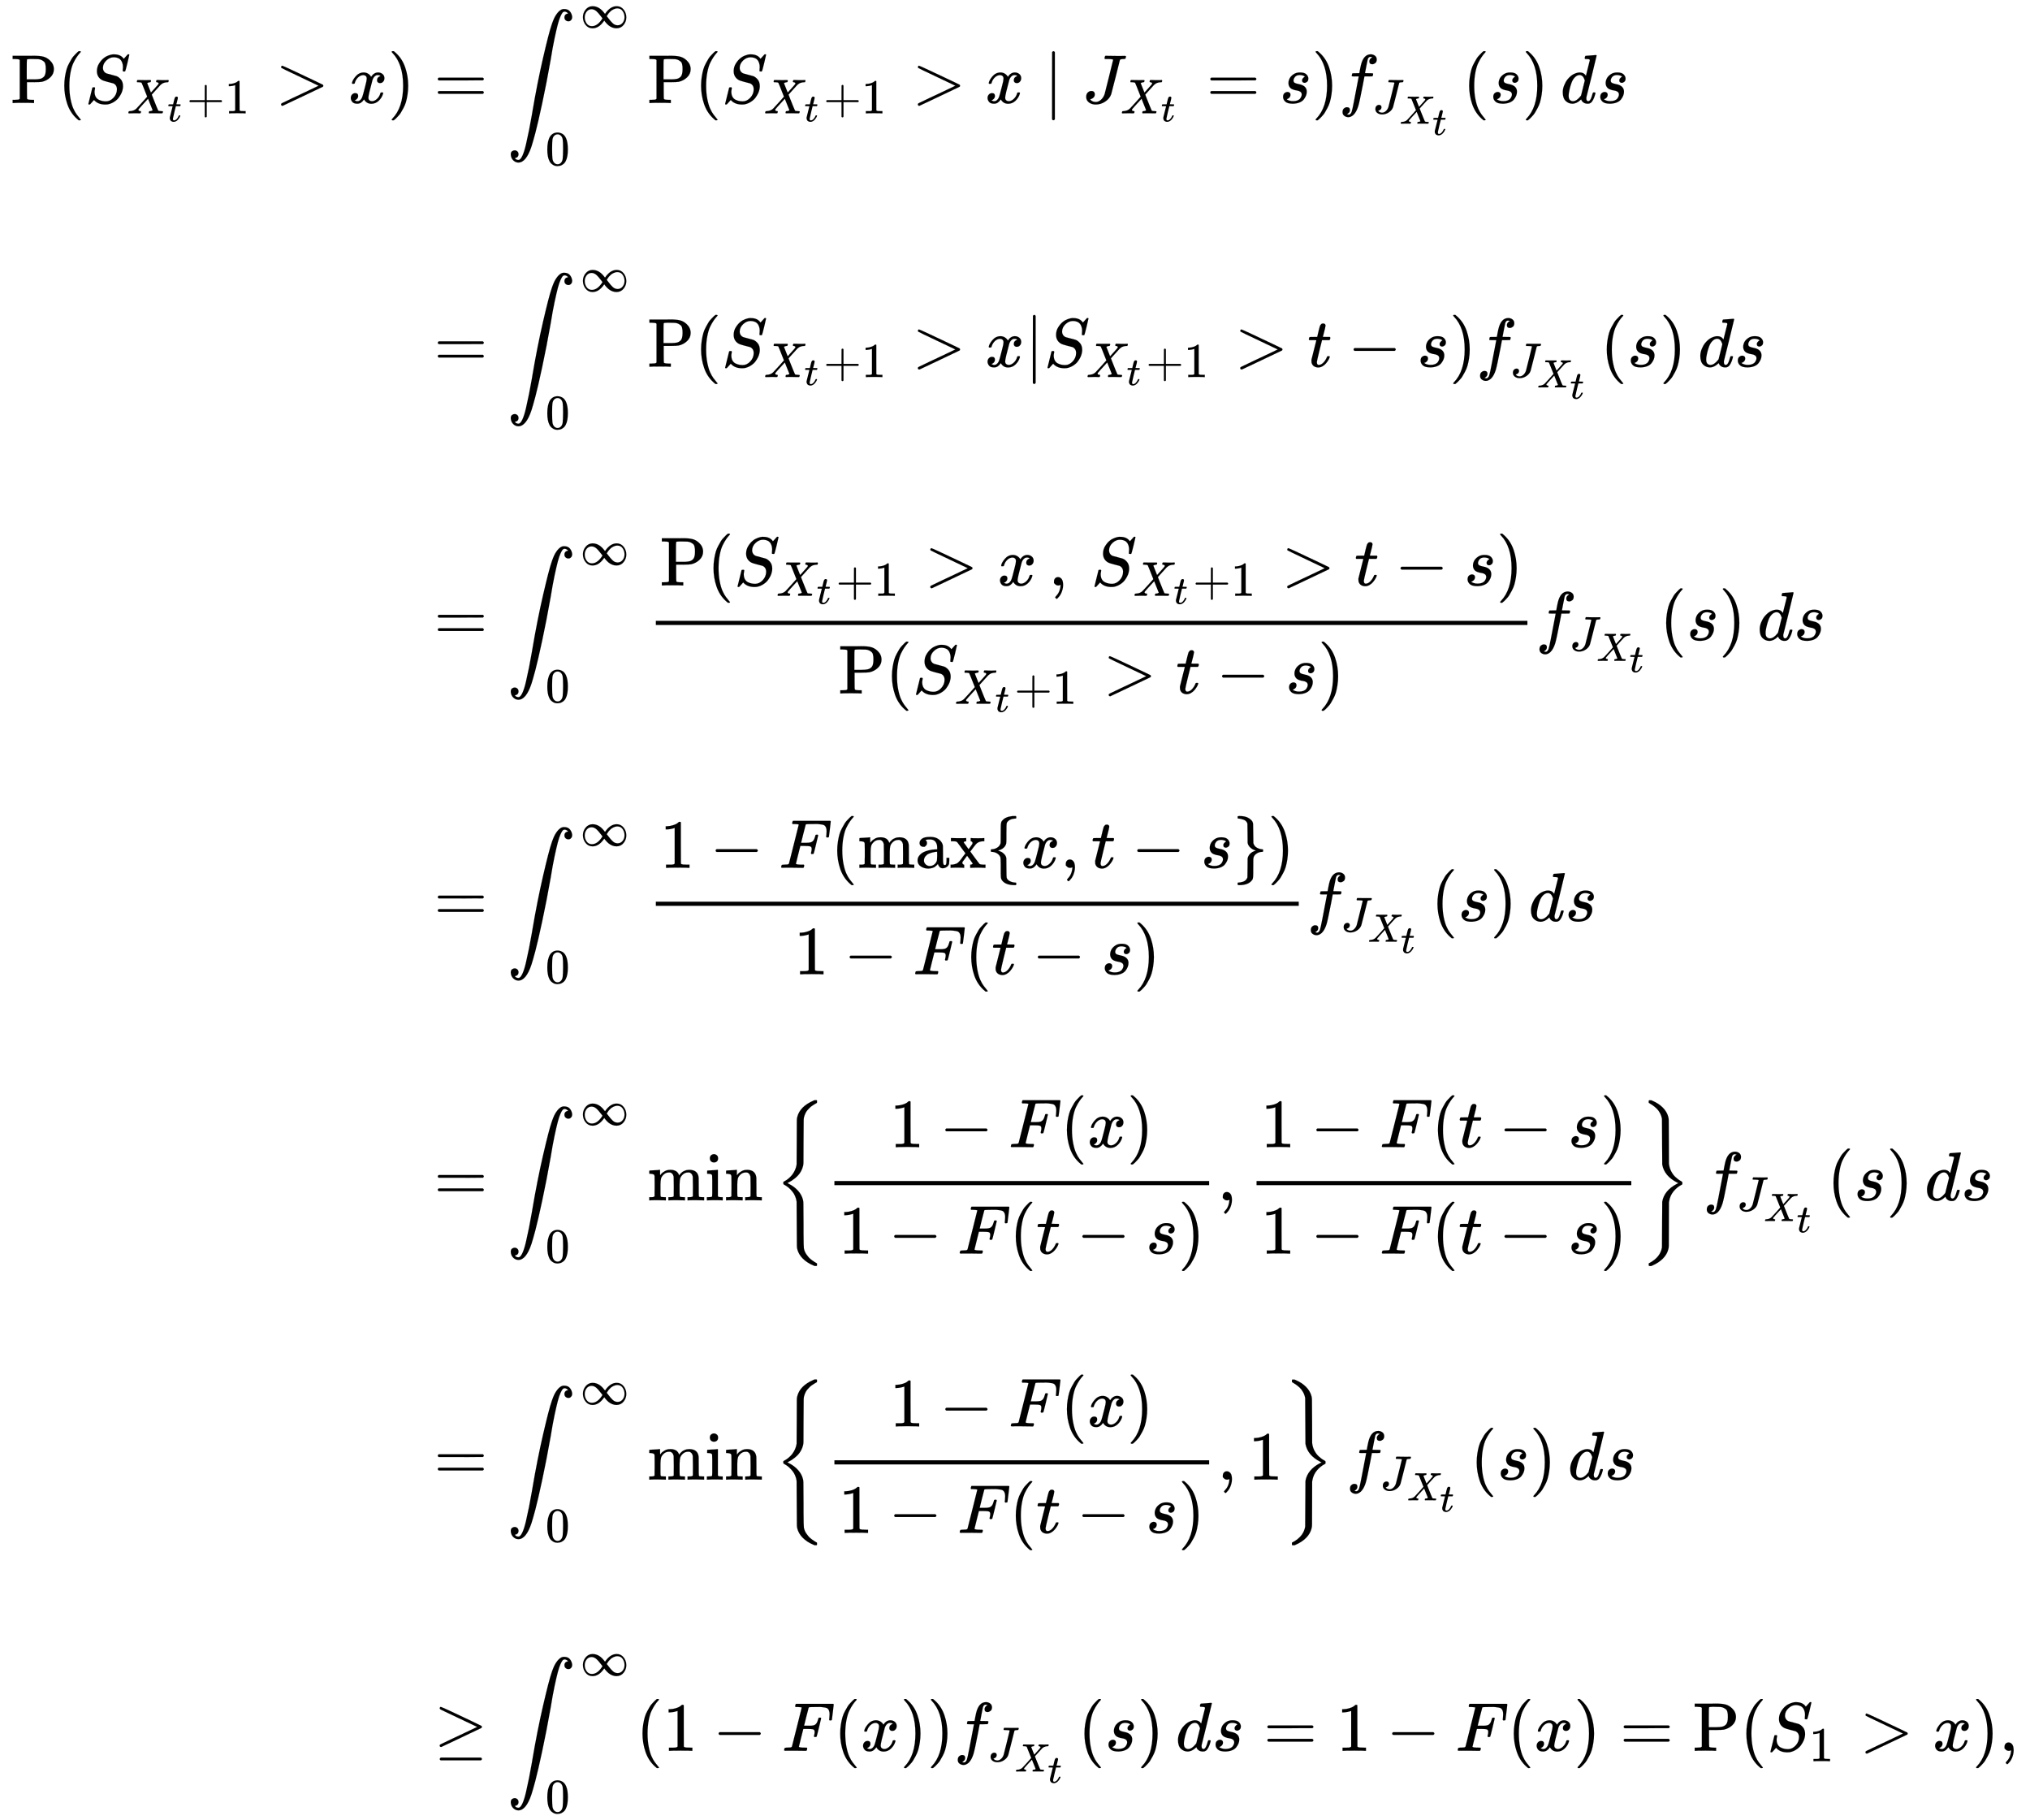 <svg xmlns:xlink="http://www.w3.org/1999/xlink" width="68.253ex" height="61.176ex" style="vertical-align: -30.005ex; margin-top: -0.204ex;" viewBox="0 -13420.9 29386.7 26339.6" role="img" focusable="false" xmlns="http://www.w3.org/2000/svg" aria-labelledby="MathJax-SVG-1-Title"><title id="MathJax-SVG-1-Title">StartLayout 1st Row 1st Column normal upper P left parenthesis upper S Subscript upper X Sub Subscript t Subscript plus 1 Baseline greater than x right parenthesis 2nd Column equals integral Subscript 0 Superscript normal infinity Baseline normal upper P left parenthesis upper S Subscript upper X Sub Subscript t Subscript plus 1 Baseline greater than x vertical bar upper J Subscript upper X Sub Subscript t Subscript Baseline equals s right parenthesis f Subscript upper J Sub Subscript upper X Sub Sub Subscript t Baseline left parenthesis s right parenthesis d s 2nd Row 1st Column Blank 2nd Column equals integral Subscript 0 Superscript normal infinity Baseline normal upper P left parenthesis upper S Subscript upper X Sub Subscript t Subscript plus 1 Baseline greater than x vertical bar upper S Subscript upper X Sub Subscript t Subscript plus 1 Baseline greater than t minus s right parenthesis f Subscript upper J Sub Subscript upper X Sub Sub Subscript t Baseline left parenthesis s right parenthesis d s 3rd Row 1st Column Blank 2nd Column equals integral Subscript 0 Superscript normal infinity Baseline StartFraction normal upper P left parenthesis upper S Subscript upper X Sub Subscript t Subscript plus 1 Baseline greater than x comma upper S Subscript upper X Sub Subscript t Subscript plus 1 Baseline greater than t minus s right parenthesis Over normal upper P left parenthesis upper S Subscript upper X Sub Subscript t Subscript plus 1 Baseline greater than t minus s right parenthesis EndFraction f Subscript upper J Sub Subscript upper X Sub Sub Subscript t Baseline left parenthesis s right parenthesis d s 4th Row 1st Column Blank 2nd Column equals integral Subscript 0 Superscript normal infinity Baseline StartFraction 1 minus upper F left parenthesis max left brace x comma t minus s right brace right parenthesis Over 1 minus upper F left parenthesis t minus s right parenthesis EndFraction f Subscript upper J Sub Subscript upper X Sub Sub Subscript t Baseline left parenthesis s right parenthesis d s 5th Row 1st Column Blank 2nd Column equals integral Subscript 0 Superscript normal infinity Baseline min left brace StartFraction 1 minus upper F left parenthesis x right parenthesis Over 1 minus upper F left parenthesis t minus s right parenthesis EndFraction comma StartFraction 1 minus upper F left parenthesis t minus s right parenthesis Over 1 minus upper F left parenthesis t minus s right parenthesis EndFraction right brace f Subscript upper J Sub Subscript upper X Sub Sub Subscript t Baseline left parenthesis s right parenthesis d s 6th Row 1st Column Blank 2nd Column equals integral Subscript 0 Superscript normal infinity Baseline min left brace StartFraction 1 minus upper F left parenthesis x right parenthesis Over 1 minus upper F left parenthesis t minus s right parenthesis EndFraction comma 1 right brace f Subscript upper J Sub Subscript upper X Sub Sub Subscript t Baseline left parenthesis s right parenthesis d s 7th Row 1st Column Blank 2nd Column greater than or equals integral Subscript 0 Superscript normal infinity Baseline left parenthesis 1 minus upper F left parenthesis x right parenthesis right parenthesis f Subscript upper J Sub Subscript upper X Sub Sub Subscript t Sub Subscript Subscript Baseline left parenthesis s right parenthesis d s equals 1 minus upper F left parenthesis x right parenthesis equals normal upper P left parenthesis upper S 1 greater than x right parenthesis comma EndLayout</title><defs aria-hidden="true"><path stroke-width="1" id="E1-MJMAIN-50" d="M130 622Q123 629 119 631T103 634T60 637H27V683H214Q237 683 276 683T331 684Q419 684 471 671T567 616Q624 563 624 489Q624 421 573 372T451 307Q429 302 328 301H234V181Q234 62 237 58Q245 47 304 46H337V0H326Q305 3 182 3Q47 3 38 0H27V46H60Q102 47 111 49T130 61V622ZM507 488Q507 514 506 528T500 564T483 597T450 620T397 635Q385 637 307 637H286Q237 637 234 628Q231 624 231 483V342H302H339Q390 342 423 349T481 382Q507 411 507 488Z"></path><path stroke-width="1" id="E1-MJMAIN-28" d="M94 250Q94 319 104 381T127 488T164 576T202 643T244 695T277 729T302 750H315H319Q333 750 333 741Q333 738 316 720T275 667T226 581T184 443T167 250T184 58T225 -81T274 -167T316 -220T333 -241Q333 -250 318 -250H315H302L274 -226Q180 -141 137 -14T94 250Z"></path><path stroke-width="1" id="E1-MJMATHI-53" d="M308 24Q367 24 416 76T466 197Q466 260 414 284Q308 311 278 321T236 341Q176 383 176 462Q176 523 208 573T273 648Q302 673 343 688T407 704H418H425Q521 704 564 640Q565 640 577 653T603 682T623 704Q624 704 627 704T632 705Q645 705 645 698T617 577T585 459T569 456Q549 456 549 465Q549 471 550 475Q550 478 551 494T553 520Q553 554 544 579T526 616T501 641Q465 662 419 662Q362 662 313 616T263 510Q263 480 278 458T319 427Q323 425 389 408T456 390Q490 379 522 342T554 242Q554 216 546 186Q541 164 528 137T492 78T426 18T332 -20Q320 -22 298 -22Q199 -22 144 33L134 44L106 13Q83 -14 78 -18T65 -22Q52 -22 52 -14Q52 -11 110 221Q112 227 130 227H143Q149 221 149 216Q149 214 148 207T144 186T142 153Q144 114 160 87T203 47T255 29T308 24Z"></path><path stroke-width="1" id="E1-MJMATHI-58" d="M42 0H40Q26 0 26 11Q26 15 29 27Q33 41 36 43T55 46Q141 49 190 98Q200 108 306 224T411 342Q302 620 297 625Q288 636 234 637H206Q200 643 200 645T202 664Q206 677 212 683H226Q260 681 347 681Q380 681 408 681T453 682T473 682Q490 682 490 671Q490 670 488 658Q484 643 481 640T465 637Q434 634 411 620L488 426L541 485Q646 598 646 610Q646 628 622 635Q617 635 609 637Q594 637 594 648Q594 650 596 664Q600 677 606 683H618Q619 683 643 683T697 681T738 680Q828 680 837 683H845Q852 676 852 672Q850 647 840 637H824Q790 636 763 628T722 611T698 593L687 584Q687 585 592 480L505 384Q505 383 536 304T601 142T638 56Q648 47 699 46Q734 46 734 37Q734 35 732 23Q728 7 725 4T711 1Q708 1 678 1T589 2Q528 2 496 2T461 1Q444 1 444 10Q444 11 446 25Q448 35 450 39T455 44T464 46T480 47T506 54Q523 62 523 64Q522 64 476 181L429 299Q241 95 236 84Q232 76 232 72Q232 53 261 47Q262 47 267 47T273 46Q276 46 277 46T280 45T283 42T284 35Q284 26 282 19Q279 6 276 4T261 1Q258 1 243 1T201 2T142 2Q64 2 42 0Z"></path><path stroke-width="1" id="E1-MJMATHI-74" d="M26 385Q19 392 19 395Q19 399 22 411T27 425Q29 430 36 430T87 431H140L159 511Q162 522 166 540T173 566T179 586T187 603T197 615T211 624T229 626Q247 625 254 615T261 596Q261 589 252 549T232 470L222 433Q222 431 272 431H323Q330 424 330 420Q330 398 317 385H210L174 240Q135 80 135 68Q135 26 162 26Q197 26 230 60T283 144Q285 150 288 151T303 153H307Q322 153 322 145Q322 142 319 133Q314 117 301 95T267 48T216 6T155 -11Q125 -11 98 4T59 56Q57 64 57 83V101L92 241Q127 382 128 383Q128 385 77 385H26Z"></path><path stroke-width="1" id="E1-MJMAIN-2B" d="M56 237T56 250T70 270H369V420L370 570Q380 583 389 583Q402 583 409 568V270H707Q722 262 722 250T707 230H409V-68Q401 -82 391 -82H389H387Q375 -82 369 -68V230H70Q56 237 56 250Z"></path><path stroke-width="1" id="E1-MJMAIN-31" d="M213 578L200 573Q186 568 160 563T102 556H83V602H102Q149 604 189 617T245 641T273 663Q275 666 285 666Q294 666 302 660V361L303 61Q310 54 315 52T339 48T401 46H427V0H416Q395 3 257 3Q121 3 100 0H88V46H114Q136 46 152 46T177 47T193 50T201 52T207 57T213 61V578Z"></path><path stroke-width="1" id="E1-MJMAIN-3E" d="M84 520Q84 528 88 533T96 539L99 540Q106 540 253 471T544 334L687 265Q694 260 694 250T687 235Q685 233 395 96L107 -40H101Q83 -38 83 -20Q83 -19 83 -17Q82 -10 98 -1Q117 9 248 71Q326 108 378 132L626 250L378 368Q90 504 86 509Q84 513 84 520Z"></path><path stroke-width="1" id="E1-MJMATHI-78" d="M52 289Q59 331 106 386T222 442Q257 442 286 424T329 379Q371 442 430 442Q467 442 494 420T522 361Q522 332 508 314T481 292T458 288Q439 288 427 299T415 328Q415 374 465 391Q454 404 425 404Q412 404 406 402Q368 386 350 336Q290 115 290 78Q290 50 306 38T341 26Q378 26 414 59T463 140Q466 150 469 151T485 153H489Q504 153 504 145Q504 144 502 134Q486 77 440 33T333 -11Q263 -11 227 52Q186 -10 133 -10H127Q78 -10 57 16T35 71Q35 103 54 123T99 143Q142 143 142 101Q142 81 130 66T107 46T94 41L91 40Q91 39 97 36T113 29T132 26Q168 26 194 71Q203 87 217 139T245 247T261 313Q266 340 266 352Q266 380 251 392T217 404Q177 404 142 372T93 290Q91 281 88 280T72 278H58Q52 284 52 289Z"></path><path stroke-width="1" id="E1-MJMAIN-29" d="M60 749L64 750Q69 750 74 750H86L114 726Q208 641 251 514T294 250Q294 182 284 119T261 12T224 -76T186 -143T145 -194T113 -227T90 -246Q87 -249 86 -250H74Q66 -250 63 -250T58 -247T55 -238Q56 -237 66 -225Q221 -64 221 250T66 725Q56 737 55 738Q55 746 60 749Z"></path><path stroke-width="1" id="E1-MJMAIN-3D" d="M56 347Q56 360 70 367H707Q722 359 722 347Q722 336 708 328L390 327H72Q56 332 56 347ZM56 153Q56 168 72 173H708Q722 163 722 153Q722 140 707 133H70Q56 140 56 153Z"></path><path stroke-width="1" id="E1-MJSZ2-222B" d="M114 -798Q132 -824 165 -824H167Q195 -824 223 -764T275 -600T320 -391T362 -164Q365 -143 367 -133Q439 292 523 655T645 1127Q651 1145 655 1157T672 1201T699 1257T733 1306T777 1346T828 1360Q884 1360 912 1325T944 1245Q944 1220 932 1205T909 1186T887 1183Q866 1183 849 1198T832 1239Q832 1287 885 1296L882 1300Q879 1303 874 1307T866 1313Q851 1323 833 1323Q819 1323 807 1311T775 1255T736 1139T689 936T633 628Q574 293 510 -5T410 -437T355 -629Q278 -862 165 -862Q125 -862 92 -831T55 -746Q55 -711 74 -698T112 -685Q133 -685 150 -700T167 -741Q167 -789 114 -798Z"></path><path stroke-width="1" id="E1-MJMAIN-221E" d="M55 217Q55 305 111 373T254 442Q342 442 419 381Q457 350 493 303L507 284L514 294Q618 442 747 442Q833 442 888 374T944 214Q944 128 889 59T743 -11Q657 -11 580 50Q542 81 506 128L492 147L485 137Q381 -11 252 -11Q166 -11 111 57T55 217ZM907 217Q907 285 869 341T761 397Q740 397 720 392T682 378T648 359T619 335T594 310T574 285T559 263T548 246L543 238L574 198Q605 158 622 138T664 94T714 61T765 51Q827 51 867 100T907 217ZM92 214Q92 145 131 89T239 33Q357 33 456 193L425 233Q364 312 334 337Q285 380 233 380Q171 380 132 331T92 214Z"></path><path stroke-width="1" id="E1-MJMAIN-30" d="M96 585Q152 666 249 666Q297 666 345 640T423 548Q460 465 460 320Q460 165 417 83Q397 41 362 16T301 -15T250 -22Q224 -22 198 -16T137 16T82 83Q39 165 39 320Q39 494 96 585ZM321 597Q291 629 250 629Q208 629 178 597Q153 571 145 525T137 333Q137 175 145 125T181 46Q209 16 250 16Q290 16 318 46Q347 76 354 130T362 333Q362 478 354 524T321 597Z"></path><path stroke-width="1" id="E1-MJMAIN-2223" d="M139 -249H137Q125 -249 119 -235V251L120 737Q130 750 139 750Q152 750 159 735V-235Q151 -249 141 -249H139Z"></path><path stroke-width="1" id="E1-MJMATHI-4A" d="M447 625Q447 637 354 637H329Q323 642 323 645T325 664Q329 677 335 683H352Q393 681 498 681Q541 681 568 681T605 682T619 682Q633 682 633 672Q633 670 630 658Q626 642 623 640T604 637Q552 637 545 623Q541 610 483 376Q420 128 419 127Q397 64 333 21T195 -22Q137 -22 97 8T57 88Q57 130 80 152T132 174Q177 174 182 130Q182 98 164 80T123 56Q115 54 115 53T122 44Q148 15 197 15Q235 15 271 47T324 130Q328 142 387 380T447 625Z"></path><path stroke-width="1" id="E1-MJMATHI-73" d="M131 289Q131 321 147 354T203 415T300 442Q362 442 390 415T419 355Q419 323 402 308T364 292Q351 292 340 300T328 326Q328 342 337 354T354 372T367 378Q368 378 368 379Q368 382 361 388T336 399T297 405Q249 405 227 379T204 326Q204 301 223 291T278 274T330 259Q396 230 396 163Q396 135 385 107T352 51T289 7T195 -10Q118 -10 86 19T53 87Q53 126 74 143T118 160Q133 160 146 151T160 120Q160 94 142 76T111 58Q109 57 108 57T107 55Q108 52 115 47T146 34T201 27Q237 27 263 38T301 66T318 97T323 122Q323 150 302 164T254 181T195 196T148 231Q131 256 131 289Z"></path><path stroke-width="1" id="E1-MJMATHI-66" d="M118 -162Q120 -162 124 -164T135 -167T147 -168Q160 -168 171 -155T187 -126Q197 -99 221 27T267 267T289 382V385H242Q195 385 192 387Q188 390 188 397L195 425Q197 430 203 430T250 431Q298 431 298 432Q298 434 307 482T319 540Q356 705 465 705Q502 703 526 683T550 630Q550 594 529 578T487 561Q443 561 443 603Q443 622 454 636T478 657L487 662Q471 668 457 668Q445 668 434 658T419 630Q412 601 403 552T387 469T380 433Q380 431 435 431Q480 431 487 430T498 424Q499 420 496 407T491 391Q489 386 482 386T428 385H372L349 263Q301 15 282 -47Q255 -132 212 -173Q175 -205 139 -205Q107 -205 81 -186T55 -132Q55 -95 76 -78T118 -61Q162 -61 162 -103Q162 -122 151 -136T127 -157L118 -162Z"></path><path stroke-width="1" id="E1-MJMATHI-64" d="M366 683Q367 683 438 688T511 694Q523 694 523 686Q523 679 450 384T375 83T374 68Q374 26 402 26Q411 27 422 35Q443 55 463 131Q469 151 473 152Q475 153 483 153H487H491Q506 153 506 145Q506 140 503 129Q490 79 473 48T445 8T417 -8Q409 -10 393 -10Q359 -10 336 5T306 36L300 51Q299 52 296 50Q294 48 292 46Q233 -10 172 -10Q117 -10 75 30T33 157Q33 205 53 255T101 341Q148 398 195 420T280 442Q336 442 364 400Q369 394 369 396Q370 400 396 505T424 616Q424 629 417 632T378 637H357Q351 643 351 645T353 664Q358 683 366 683ZM352 326Q329 405 277 405Q242 405 210 374T160 293Q131 214 119 129Q119 126 119 118T118 106Q118 61 136 44T179 26Q233 26 290 98L298 109L352 326Z"></path><path stroke-width="1" id="E1-MJMAIN-7C" d="M139 -249H137Q125 -249 119 -235V251L120 737Q130 750 139 750Q152 750 159 735V-235Q151 -249 141 -249H139Z"></path><path stroke-width="1" id="E1-MJMAIN-2212" d="M84 237T84 250T98 270H679Q694 262 694 250T679 230H98Q84 237 84 250Z"></path><path stroke-width="1" id="E1-MJMAIN-2C" d="M78 35T78 60T94 103T137 121Q165 121 187 96T210 8Q210 -27 201 -60T180 -117T154 -158T130 -185T117 -194Q113 -194 104 -185T95 -172Q95 -168 106 -156T131 -126T157 -76T173 -3V9L172 8Q170 7 167 6T161 3T152 1T140 0Q113 0 96 17Z"></path><path stroke-width="1" id="E1-MJMATHI-46" d="M48 1Q31 1 31 11Q31 13 34 25Q38 41 42 43T65 46Q92 46 125 49Q139 52 144 61Q146 66 215 342T285 622Q285 629 281 629Q273 632 228 634H197Q191 640 191 642T193 659Q197 676 203 680H742Q749 676 749 669Q749 664 736 557T722 447Q720 440 702 440H690Q683 445 683 453Q683 454 686 477T689 530Q689 560 682 579T663 610T626 626T575 633T503 634H480Q398 633 393 631Q388 629 386 623Q385 622 352 492L320 363H375Q378 363 398 363T426 364T448 367T472 374T489 386Q502 398 511 419T524 457T529 475Q532 480 548 480H560Q567 475 567 470Q567 467 536 339T502 207Q500 200 482 200H470Q463 206 463 212Q463 215 468 234T473 274Q473 303 453 310T364 317H309L277 190Q245 66 245 60Q245 46 334 46H359Q365 40 365 39T363 19Q359 6 353 0H336Q295 2 185 2Q120 2 86 2T48 1Z"></path><path stroke-width="1" id="E1-MJMAIN-6D" d="M41 46H55Q94 46 102 60V68Q102 77 102 91T102 122T103 161T103 203Q103 234 103 269T102 328V351Q99 370 88 376T43 385H25V408Q25 431 27 431L37 432Q47 433 65 434T102 436Q119 437 138 438T167 441T178 442H181V402Q181 364 182 364T187 369T199 384T218 402T247 421T285 437Q305 442 336 442Q351 442 364 440T387 434T406 426T421 417T432 406T441 395T448 384T452 374T455 366L457 361L460 365Q463 369 466 373T475 384T488 397T503 410T523 422T546 432T572 439T603 442Q729 442 740 329Q741 322 741 190V104Q741 66 743 59T754 49Q775 46 803 46H819V0H811L788 1Q764 2 737 2T699 3Q596 3 587 0H579V46H595Q656 46 656 62Q657 64 657 200Q656 335 655 343Q649 371 635 385T611 402T585 404Q540 404 506 370Q479 343 472 315T464 232V168V108Q464 78 465 68T468 55T477 49Q498 46 526 46H542V0H534L510 1Q487 2 460 2T422 3Q319 3 310 0H302V46H318Q379 46 379 62Q380 64 380 200Q379 335 378 343Q372 371 358 385T334 402T308 404Q263 404 229 370Q202 343 195 315T187 232V168V108Q187 78 188 68T191 55T200 49Q221 46 249 46H265V0H257L234 1Q210 2 183 2T145 3Q42 3 33 0H25V46H41Z"></path><path stroke-width="1" id="E1-MJMAIN-61" d="M137 305T115 305T78 320T63 359Q63 394 97 421T218 448Q291 448 336 416T396 340Q401 326 401 309T402 194V124Q402 76 407 58T428 40Q443 40 448 56T453 109V145H493V106Q492 66 490 59Q481 29 455 12T400 -6T353 12T329 54V58L327 55Q325 52 322 49T314 40T302 29T287 17T269 6T247 -2T221 -8T190 -11Q130 -11 82 20T34 107Q34 128 41 147T68 188T116 225T194 253T304 268H318V290Q318 324 312 340Q290 411 215 411Q197 411 181 410T156 406T148 403Q170 388 170 359Q170 334 154 320ZM126 106Q126 75 150 51T209 26Q247 26 276 49T315 109Q317 116 318 175Q318 233 317 233Q309 233 296 232T251 223T193 203T147 166T126 106Z"></path><path stroke-width="1" id="E1-MJMAIN-78" d="M201 0Q189 3 102 3Q26 3 17 0H11V46H25Q48 47 67 52T96 61T121 78T139 96T160 122T180 150L226 210L168 288Q159 301 149 315T133 336T122 351T113 363T107 370T100 376T94 379T88 381T80 383Q74 383 44 385H16V431H23Q59 429 126 429Q219 429 229 431H237V385Q201 381 201 369Q201 367 211 353T239 315T268 274L272 270L297 304Q329 345 329 358Q329 364 327 369T322 376T317 380T310 384L307 385H302V431H309Q324 428 408 428Q487 428 493 431H499V385H492Q443 385 411 368Q394 360 377 341T312 257L296 236L358 151Q424 61 429 57T446 50Q464 46 499 46H516V0H510H502Q494 1 482 1T457 2T432 2T414 3Q403 3 377 3T327 1L304 0H295V46H298Q309 46 320 51T331 63Q331 65 291 120L250 175Q249 174 219 133T185 88Q181 83 181 74Q181 63 188 55T206 46Q208 46 208 23V0H201Z"></path><path stroke-width="1" id="E1-MJMAIN-7B" d="M434 -231Q434 -244 428 -250H410Q281 -250 230 -184Q225 -177 222 -172T217 -161T213 -148T211 -133T210 -111T209 -84T209 -47T209 0Q209 21 209 53Q208 142 204 153Q203 154 203 155Q189 191 153 211T82 231Q71 231 68 234T65 250T68 266T82 269Q116 269 152 289T203 345Q208 356 208 377T209 529V579Q209 634 215 656T244 698Q270 724 324 740Q361 748 377 749Q379 749 390 749T408 750H428Q434 744 434 732Q434 719 431 716Q429 713 415 713Q362 710 332 689T296 647Q291 634 291 499V417Q291 370 288 353T271 314Q240 271 184 255L170 250L184 245Q202 239 220 230T262 196T290 137Q291 131 291 1Q291 -134 296 -147Q306 -174 339 -192T415 -213Q429 -213 431 -216Q434 -219 434 -231Z"></path><path stroke-width="1" id="E1-MJMAIN-7D" d="M65 731Q65 745 68 747T88 750Q171 750 216 725T279 670Q288 649 289 635T291 501Q292 362 293 357Q306 312 345 291T417 269Q428 269 431 266T434 250T431 234T417 231Q380 231 345 210T298 157Q293 143 292 121T291 -28V-79Q291 -134 285 -156T256 -198Q202 -250 89 -250Q71 -250 68 -247T65 -230Q65 -224 65 -223T66 -218T69 -214T77 -213Q91 -213 108 -210T146 -200T183 -177T207 -139Q208 -134 209 3L210 139Q223 196 280 230Q315 247 330 250Q305 257 280 270Q225 304 212 352L210 362L209 498Q208 635 207 640Q195 680 154 696T77 713Q68 713 67 716T65 731Z"></path><path stroke-width="1" id="E1-MJMAIN-69" d="M69 609Q69 637 87 653T131 669Q154 667 171 652T188 609Q188 579 171 564T129 549Q104 549 87 564T69 609ZM247 0Q232 3 143 3Q132 3 106 3T56 1L34 0H26V46H42Q70 46 91 49Q100 53 102 60T104 102V205V293Q104 345 102 359T88 378Q74 385 41 385H30V408Q30 431 32 431L42 432Q52 433 70 434T106 436Q123 437 142 438T171 441T182 442H185V62Q190 52 197 50T232 46H255V0H247Z"></path><path stroke-width="1" id="E1-MJMAIN-6E" d="M41 46H55Q94 46 102 60V68Q102 77 102 91T102 122T103 161T103 203Q103 234 103 269T102 328V351Q99 370 88 376T43 385H25V408Q25 431 27 431L37 432Q47 433 65 434T102 436Q119 437 138 438T167 441T178 442H181V402Q181 364 182 364T187 369T199 384T218 402T247 421T285 437Q305 442 336 442Q450 438 463 329Q464 322 464 190V104Q464 66 466 59T477 49Q498 46 526 46H542V0H534L510 1Q487 2 460 2T422 3Q319 3 310 0H302V46H318Q379 46 379 62Q380 64 380 200Q379 335 378 343Q372 371 358 385T334 402T308 404Q263 404 229 370Q202 343 195 315T187 232V168V108Q187 78 188 68T191 55T200 49Q221 46 249 46H265V0H257L234 1Q210 2 183 2T145 3Q42 3 33 0H25V46H41Z"></path><path stroke-width="1" id="E1-MJSZ3-7B" d="M618 -943L612 -949H582L568 -943Q472 -903 411 -841T332 -703Q327 -682 327 -653T325 -350Q324 -28 323 -18Q317 24 301 61T264 124T221 171T179 205T147 225T132 234Q130 238 130 250Q130 255 130 258T131 264T132 267T134 269T139 272T144 275Q207 308 256 367Q310 436 323 519Q324 529 325 851Q326 1124 326 1154T332 1205Q369 1358 566 1443L582 1450H612L618 1444V1429Q618 1413 616 1411L608 1406Q599 1402 585 1393T552 1372T515 1343T479 1305T449 1257T429 1200Q425 1180 425 1152T423 851Q422 579 422 549T416 498Q407 459 388 424T346 364T297 318T250 284T214 264T197 254L188 251L205 242Q290 200 345 138T416 3Q421 -18 421 -48T423 -349Q423 -397 423 -472Q424 -677 428 -694Q429 -697 429 -699Q434 -722 443 -743T465 -782T491 -816T519 -845T548 -868T574 -886T595 -899T610 -908L616 -910Q618 -912 618 -928V-943Z"></path><path stroke-width="1" id="E1-MJSZ3-7D" d="M131 1414T131 1429T133 1447T148 1450H153H167L182 1444Q276 1404 336 1343T415 1207Q421 1184 421 1154T423 851L424 531L426 517Q434 462 460 415T518 339T571 296T608 274Q615 270 616 267T618 251Q618 241 618 238T615 232T608 227Q542 194 491 132T426 -15L424 -29L423 -350Q422 -622 422 -652T415 -706Q397 -780 337 -841T182 -943L167 -949H153Q137 -949 134 -946T131 -928Q131 -914 132 -911T144 -904Q146 -903 148 -902Q299 -820 323 -680Q324 -663 325 -349T327 -19Q355 145 541 241L561 250L541 260Q356 355 327 520Q326 537 325 850T323 1181Q315 1227 293 1267T244 1332T193 1374T151 1401T132 1413Q131 1414 131 1429Z"></path><path stroke-width="1" id="E1-MJMAIN-2265" d="M83 616Q83 624 89 630T99 636Q107 636 253 568T543 431T687 361Q694 356 694 346T687 331Q685 329 395 192L107 56H101Q83 58 83 76Q83 77 83 79Q82 86 98 95Q117 105 248 167Q326 204 378 228L626 346L360 472Q291 505 200 548Q112 589 98 597T83 616ZM84 -118Q84 -108 99 -98H678Q694 -104 694 -118Q694 -130 679 -138H98Q84 -131 84 -118Z"></path></defs><g stroke="currentColor" fill="currentColor" stroke-width="0" transform="matrix(1 0 0 -1 0 0)" aria-hidden="true"><g transform="translate(167,0)"><g transform="translate(-11,0)"><g transform="translate(0,11930)"> <use xlink:href="#E1-MJMAIN-50" x="0" y="0"></use> <use xlink:href="#E1-MJMAIN-28" x="681" y="0"></use><g transform="translate(1071,0)"> <use xlink:href="#E1-MJMATHI-53" x="0" y="0"></use><g transform="translate(613,-150)"> <use transform="scale(0.707)" xlink:href="#E1-MJMATHI-58" x="0" y="0"></use> <use transform="scale(0.574)" xlink:href="#E1-MJMATHI-74" x="1020" y="-203"></use> <use transform="scale(0.707)" xlink:href="#E1-MJMAIN-2B" x="1221" y="0"></use> <use transform="scale(0.707)" xlink:href="#E1-MJMAIN-31" x="2000" y="0"></use></g></g> <use xlink:href="#E1-MJMAIN-3E" x="3830" y="0"></use> <use xlink:href="#E1-MJMATHI-78" x="4887" y="0"></use> <use xlink:href="#E1-MJMAIN-29" x="5459" y="0"></use></g></g><g transform="translate(5838,0)"><g transform="translate(0,11930)"> <use xlink:href="#E1-MJMAIN-3D" x="277" y="0"></use><g transform="translate(1334,0)"> <use xlink:href="#E1-MJSZ2-222B" x="0" y="0"></use> <use transform="scale(0.707)" xlink:href="#E1-MJMAIN-221E" x="1500" y="1540"></use> <use transform="scale(0.707)" xlink:href="#E1-MJMAIN-30" x="787" y="-1270"></use></g> <use xlink:href="#E1-MJMAIN-50" x="3369" y="0"></use> <use xlink:href="#E1-MJMAIN-28" x="4050" y="0"></use><g transform="translate(4440,0)"> <use xlink:href="#E1-MJMATHI-53" x="0" y="0"></use><g transform="translate(613,-150)"> <use transform="scale(0.707)" xlink:href="#E1-MJMATHI-58" x="0" y="0"></use> <use transform="scale(0.574)" xlink:href="#E1-MJMATHI-74" x="1020" y="-203"></use> <use transform="scale(0.707)" xlink:href="#E1-MJMAIN-2B" x="1221" y="0"></use> <use transform="scale(0.707)" xlink:href="#E1-MJMAIN-31" x="2000" y="0"></use></g></g> <use xlink:href="#E1-MJMAIN-3E" x="7199" y="0"></use> <use xlink:href="#E1-MJMATHI-78" x="8256" y="0"></use> <use xlink:href="#E1-MJMAIN-2223" x="9106" y="0"></use><g transform="translate(9662,0)"> <use xlink:href="#E1-MJMATHI-4A" x="0" y="0"></use><g transform="translate(555,-150)"> <use transform="scale(0.707)" xlink:href="#E1-MJMATHI-58" x="0" y="0"></use> <use transform="scale(0.574)" xlink:href="#E1-MJMATHI-74" x="1020" y="-203"></use></g></g> <use xlink:href="#E1-MJMAIN-3D" x="11460" y="0"></use> <use xlink:href="#E1-MJMATHI-73" x="12516" y="0"></use> <use xlink:href="#E1-MJMAIN-29" x="12985" y="0"></use><g transform="translate(13375,0)"> <use xlink:href="#E1-MJMATHI-66" x="0" y="0"></use><g transform="translate(490,-150)"> <use transform="scale(0.707)" xlink:href="#E1-MJMATHI-4A" x="0" y="0"></use><g transform="translate(392,-150)"> <use transform="scale(0.574)" xlink:href="#E1-MJMATHI-58" x="0" y="0"></use> <use transform="scale(0.574)" xlink:href="#E1-MJMATHI-74" x="828" y="-283"></use></g></g></g> <use xlink:href="#E1-MJMAIN-28" x="15169" y="0"></use> <use xlink:href="#E1-MJMATHI-73" x="15559" y="0"></use> <use xlink:href="#E1-MJMAIN-29" x="16028" y="0"></use> <use xlink:href="#E1-MJMATHI-64" x="16585" y="0"></use> <use xlink:href="#E1-MJMATHI-73" x="17108" y="0"></use></g><g transform="translate(0,8113)"> <use xlink:href="#E1-MJMAIN-3D" x="277" y="0"></use><g transform="translate(1334,0)"> <use xlink:href="#E1-MJSZ2-222B" x="0" y="0"></use> <use transform="scale(0.707)" xlink:href="#E1-MJMAIN-221E" x="1500" y="1540"></use> <use transform="scale(0.707)" xlink:href="#E1-MJMAIN-30" x="787" y="-1270"></use></g> <use xlink:href="#E1-MJMAIN-50" x="3369" y="0"></use> <use xlink:href="#E1-MJMAIN-28" x="4050" y="0"></use><g transform="translate(4440,0)"> <use xlink:href="#E1-MJMATHI-53" x="0" y="0"></use><g transform="translate(613,-150)"> <use transform="scale(0.707)" xlink:href="#E1-MJMATHI-58" x="0" y="0"></use> <use transform="scale(0.574)" xlink:href="#E1-MJMATHI-74" x="1020" y="-203"></use> <use transform="scale(0.707)" xlink:href="#E1-MJMAIN-2B" x="1221" y="0"></use> <use transform="scale(0.707)" xlink:href="#E1-MJMAIN-31" x="2000" y="0"></use></g></g> <use xlink:href="#E1-MJMAIN-3E" x="7199" y="0"></use> <use xlink:href="#E1-MJMATHI-78" x="8256" y="0"></use> <use xlink:href="#E1-MJMAIN-7C" x="8828" y="0"></use><g transform="translate(9107,0)"> <use xlink:href="#E1-MJMATHI-53" x="0" y="0"></use><g transform="translate(613,-150)"> <use transform="scale(0.707)" xlink:href="#E1-MJMATHI-58" x="0" y="0"></use> <use transform="scale(0.574)" xlink:href="#E1-MJMATHI-74" x="1020" y="-203"></use> <use transform="scale(0.707)" xlink:href="#E1-MJMAIN-2B" x="1221" y="0"></use> <use transform="scale(0.707)" xlink:href="#E1-MJMAIN-31" x="2000" y="0"></use></g></g> <use xlink:href="#E1-MJMAIN-3E" x="11866" y="0"></use> <use xlink:href="#E1-MJMATHI-74" x="12923" y="0"></use> <use xlink:href="#E1-MJMAIN-2212" x="13506" y="0"></use> <use xlink:href="#E1-MJMATHI-73" x="14507" y="0"></use> <use xlink:href="#E1-MJMAIN-29" x="14977" y="0"></use><g transform="translate(15366,0)"> <use xlink:href="#E1-MJMATHI-66" x="0" y="0"></use><g transform="translate(490,-150)"> <use transform="scale(0.707)" xlink:href="#E1-MJMATHI-4A" x="0" y="0"></use><g transform="translate(392,-150)"> <use transform="scale(0.574)" xlink:href="#E1-MJMATHI-58" x="0" y="0"></use> <use transform="scale(0.574)" xlink:href="#E1-MJMATHI-74" x="828" y="-283"></use></g></g></g> <use xlink:href="#E1-MJMAIN-28" x="17161" y="0"></use> <use xlink:href="#E1-MJMATHI-73" x="17550" y="0"></use> <use xlink:href="#E1-MJMAIN-29" x="18020" y="0"></use> <use xlink:href="#E1-MJMATHI-64" x="18576" y="0"></use> <use xlink:href="#E1-MJMATHI-73" x="19099" y="0"></use></g><g transform="translate(0,4155)"> <use xlink:href="#E1-MJMAIN-3D" x="277" y="0"></use><g transform="translate(1334,0)"> <use xlink:href="#E1-MJSZ2-222B" x="0" y="0"></use> <use transform="scale(0.707)" xlink:href="#E1-MJMAIN-221E" x="1500" y="1540"></use> <use transform="scale(0.707)" xlink:href="#E1-MJMAIN-30" x="787" y="-1270"></use></g><g transform="translate(3369,0)"><g transform="translate(120,0)"><rect stroke="none" width="12617" height="60" x="0" y="220"></rect><g transform="translate(60,792)"> <use xlink:href="#E1-MJMAIN-50" x="0" y="0"></use> <use xlink:href="#E1-MJMAIN-28" x="681" y="0"></use><g transform="translate(1071,0)"> <use xlink:href="#E1-MJMATHI-53" x="0" y="0"></use><g transform="translate(613,-150)"> <use transform="scale(0.707)" xlink:href="#E1-MJMATHI-58" x="0" y="0"></use> <use transform="scale(0.574)" xlink:href="#E1-MJMATHI-74" x="1020" y="-203"></use> <use transform="scale(0.707)" xlink:href="#E1-MJMAIN-2B" x="1221" y="0"></use> <use transform="scale(0.707)" xlink:href="#E1-MJMAIN-31" x="2000" y="0"></use></g></g> <use xlink:href="#E1-MJMAIN-3E" x="3830" y="0"></use> <use xlink:href="#E1-MJMATHI-78" x="4887" y="0"></use> <use xlink:href="#E1-MJMAIN-2C" x="5626" y="0"></use><g transform="translate(6238,0)"> <use xlink:href="#E1-MJMATHI-53" x="0" y="0"></use><g transform="translate(613,-150)"> <use transform="scale(0.707)" xlink:href="#E1-MJMATHI-58" x="0" y="0"></use> <use transform="scale(0.574)" xlink:href="#E1-MJMATHI-74" x="1020" y="-203"></use> <use transform="scale(0.707)" xlink:href="#E1-MJMAIN-2B" x="1221" y="0"></use> <use transform="scale(0.707)" xlink:href="#E1-MJMAIN-31" x="2000" y="0"></use></g></g> <use xlink:href="#E1-MJMAIN-3E" x="8997" y="0"></use> <use xlink:href="#E1-MJMATHI-74" x="10054" y="0"></use> <use xlink:href="#E1-MJMAIN-2212" x="10637" y="0"></use> <use xlink:href="#E1-MJMATHI-73" x="11638" y="0"></use> <use xlink:href="#E1-MJMAIN-29" x="12107" y="0"></use></g><g transform="translate(2643,-771)"> <use xlink:href="#E1-MJMAIN-50" x="0" y="0"></use> <use xlink:href="#E1-MJMAIN-28" x="681" y="0"></use><g transform="translate(1071,0)"> <use xlink:href="#E1-MJMATHI-53" x="0" y="0"></use><g transform="translate(613,-150)"> <use transform="scale(0.707)" xlink:href="#E1-MJMATHI-58" x="0" y="0"></use> <use transform="scale(0.574)" xlink:href="#E1-MJMATHI-74" x="1020" y="-203"></use> <use transform="scale(0.707)" xlink:href="#E1-MJMAIN-2B" x="1221" y="0"></use> <use transform="scale(0.707)" xlink:href="#E1-MJMAIN-31" x="2000" y="0"></use></g></g> <use xlink:href="#E1-MJMAIN-3E" x="3830" y="0"></use> <use xlink:href="#E1-MJMATHI-74" x="4887" y="0"></use> <use xlink:href="#E1-MJMAIN-2212" x="5470" y="0"></use> <use xlink:href="#E1-MJMATHI-73" x="6471" y="0"></use> <use xlink:href="#E1-MJMAIN-29" x="6940" y="0"></use></g></g></g><g transform="translate(16226,0)"> <use xlink:href="#E1-MJMATHI-66" x="0" y="0"></use><g transform="translate(490,-150)"> <use transform="scale(0.707)" xlink:href="#E1-MJMATHI-4A" x="0" y="0"></use><g transform="translate(392,-150)"> <use transform="scale(0.574)" xlink:href="#E1-MJMATHI-58" x="0" y="0"></use> <use transform="scale(0.574)" xlink:href="#E1-MJMATHI-74" x="828" y="-283"></use></g></g></g> <use xlink:href="#E1-MJMAIN-28" x="18021" y="0"></use> <use xlink:href="#E1-MJMATHI-73" x="18410" y="0"></use> <use xlink:href="#E1-MJMAIN-29" x="18880" y="0"></use> <use xlink:href="#E1-MJMATHI-64" x="19436" y="0"></use> <use xlink:href="#E1-MJMATHI-73" x="19959" y="0"></use></g><g transform="translate(0,90)"> <use xlink:href="#E1-MJMAIN-3D" x="277" y="0"></use><g transform="translate(1334,0)"> <use xlink:href="#E1-MJSZ2-222B" x="0" y="0"></use> <use transform="scale(0.707)" xlink:href="#E1-MJMAIN-221E" x="1500" y="1540"></use> <use transform="scale(0.707)" xlink:href="#E1-MJMAIN-30" x="787" y="-1270"></use></g><g transform="translate(3369,0)"><g transform="translate(120,0)"><rect stroke="none" width="9307" height="60" x="0" y="220"></rect><g transform="translate(60,770)"> <use xlink:href="#E1-MJMAIN-31" x="0" y="0"></use> <use xlink:href="#E1-MJMAIN-2212" x="722" y="0"></use> <use xlink:href="#E1-MJMATHI-46" x="1723" y="0"></use> <use xlink:href="#E1-MJMAIN-28" x="2472" y="0"></use><g transform="translate(2862,0)"> <use xlink:href="#E1-MJMAIN-6D"></use> <use xlink:href="#E1-MJMAIN-61" x="833" y="0"></use> <use xlink:href="#E1-MJMAIN-78" x="1334" y="0"></use></g> <use xlink:href="#E1-MJMAIN-7B" x="4724" y="0"></use> <use xlink:href="#E1-MJMATHI-78" x="5225" y="0"></use> <use xlink:href="#E1-MJMAIN-2C" x="5797" y="0"></use> <use xlink:href="#E1-MJMATHI-74" x="6243" y="0"></use> <use xlink:href="#E1-MJMAIN-2212" x="6826" y="0"></use> <use xlink:href="#E1-MJMATHI-73" x="7827" y="0"></use> <use xlink:href="#E1-MJMAIN-7D" x="8297" y="0"></use> <use xlink:href="#E1-MJMAIN-29" x="8797" y="0"></use></g><g transform="translate(2000,-771)"> <use xlink:href="#E1-MJMAIN-31" x="0" y="0"></use> <use xlink:href="#E1-MJMAIN-2212" x="722" y="0"></use> <use xlink:href="#E1-MJMATHI-46" x="1723" y="0"></use> <use xlink:href="#E1-MJMAIN-28" x="2472" y="0"></use> <use xlink:href="#E1-MJMATHI-74" x="2862" y="0"></use> <use xlink:href="#E1-MJMAIN-2212" x="3446" y="0"></use> <use xlink:href="#E1-MJMATHI-73" x="4446" y="0"></use> <use xlink:href="#E1-MJMAIN-29" x="4916" y="0"></use></g></g></g><g transform="translate(12916,0)"> <use xlink:href="#E1-MJMATHI-66" x="0" y="0"></use><g transform="translate(490,-150)"> <use transform="scale(0.707)" xlink:href="#E1-MJMATHI-4A" x="0" y="0"></use><g transform="translate(392,-150)"> <use transform="scale(0.574)" xlink:href="#E1-MJMATHI-58" x="0" y="0"></use> <use transform="scale(0.574)" xlink:href="#E1-MJMATHI-74" x="828" y="-283"></use></g></g></g> <use xlink:href="#E1-MJMAIN-28" x="14710" y="0"></use> <use xlink:href="#E1-MJMATHI-73" x="15100" y="0"></use> <use xlink:href="#E1-MJMAIN-29" x="15569" y="0"></use> <use xlink:href="#E1-MJMATHI-64" x="16125" y="0"></use> <use xlink:href="#E1-MJMATHI-73" x="16649" y="0"></use></g><g transform="translate(0,-3953)"> <use xlink:href="#E1-MJMAIN-3D" x="277" y="0"></use><g transform="translate(1334,0)"> <use xlink:href="#E1-MJSZ2-222B" x="0" y="0"></use> <use transform="scale(0.707)" xlink:href="#E1-MJMAIN-221E" x="1500" y="1540"></use> <use transform="scale(0.707)" xlink:href="#E1-MJMAIN-30" x="787" y="-1270"></use></g><g transform="translate(3369,0)"> <use xlink:href="#E1-MJMAIN-6D"></use> <use xlink:href="#E1-MJMAIN-69" x="833" y="0"></use> <use xlink:href="#E1-MJMAIN-6E" x="1112" y="0"></use></g><g transform="translate(5204,0)"> <use xlink:href="#E1-MJSZ3-7B"></use><g transform="translate(750,0)"><g transform="translate(120,0)"><rect stroke="none" width="5425" height="60" x="0" y="220"></rect><g transform="translate(800,770)"> <use xlink:href="#E1-MJMAIN-31" x="0" y="0"></use> <use xlink:href="#E1-MJMAIN-2212" x="722" y="0"></use> <use xlink:href="#E1-MJMATHI-46" x="1723" y="0"></use> <use xlink:href="#E1-MJMAIN-28" x="2472" y="0"></use> <use xlink:href="#E1-MJMATHI-78" x="2862" y="0"></use> <use xlink:href="#E1-MJMAIN-29" x="3434" y="0"></use></g><g transform="translate(60,-771)"> <use xlink:href="#E1-MJMAIN-31" x="0" y="0"></use> <use xlink:href="#E1-MJMAIN-2212" x="722" y="0"></use> <use xlink:href="#E1-MJMATHI-46" x="1723" y="0"></use> <use xlink:href="#E1-MJMAIN-28" x="2472" y="0"></use> <use xlink:href="#E1-MJMATHI-74" x="2862" y="0"></use> <use xlink:href="#E1-MJMAIN-2212" x="3446" y="0"></use> <use xlink:href="#E1-MJMATHI-73" x="4446" y="0"></use> <use xlink:href="#E1-MJMAIN-29" x="4916" y="0"></use></g></g> <use xlink:href="#E1-MJMAIN-2C" x="5665" y="0"></use><g transform="translate(6111,0)"><g transform="translate(120,0)"><rect stroke="none" width="5425" height="60" x="0" y="220"></rect><g transform="translate(60,770)"> <use xlink:href="#E1-MJMAIN-31" x="0" y="0"></use> <use xlink:href="#E1-MJMAIN-2212" x="722" y="0"></use> <use xlink:href="#E1-MJMATHI-46" x="1723" y="0"></use> <use xlink:href="#E1-MJMAIN-28" x="2472" y="0"></use> <use xlink:href="#E1-MJMATHI-74" x="2862" y="0"></use> <use xlink:href="#E1-MJMAIN-2212" x="3446" y="0"></use> <use xlink:href="#E1-MJMATHI-73" x="4446" y="0"></use> <use xlink:href="#E1-MJMAIN-29" x="4916" y="0"></use></g><g transform="translate(60,-771)"> <use xlink:href="#E1-MJMAIN-31" x="0" y="0"></use> <use xlink:href="#E1-MJMAIN-2212" x="722" y="0"></use> <use xlink:href="#E1-MJMATHI-46" x="1723" y="0"></use> <use xlink:href="#E1-MJMAIN-28" x="2472" y="0"></use> <use xlink:href="#E1-MJMATHI-74" x="2862" y="0"></use> <use xlink:href="#E1-MJMAIN-2212" x="3446" y="0"></use> <use xlink:href="#E1-MJMATHI-73" x="4446" y="0"></use> <use xlink:href="#E1-MJMAIN-29" x="4916" y="0"></use></g></g></g></g> <use xlink:href="#E1-MJSZ3-7D" x="12527" y="-1"></use></g><g transform="translate(18648,0)"> <use xlink:href="#E1-MJMATHI-66" x="0" y="0"></use><g transform="translate(490,-150)"> <use transform="scale(0.707)" xlink:href="#E1-MJMATHI-4A" x="0" y="0"></use><g transform="translate(392,-150)"> <use transform="scale(0.574)" xlink:href="#E1-MJMATHI-58" x="0" y="0"></use> <use transform="scale(0.574)" xlink:href="#E1-MJMATHI-74" x="828" y="-283"></use></g></g></g> <use xlink:href="#E1-MJMAIN-28" x="20443" y="0"></use> <use xlink:href="#E1-MJMATHI-73" x="20832" y="0"></use> <use xlink:href="#E1-MJMAIN-29" x="21302" y="0"></use> <use xlink:href="#E1-MJMATHI-64" x="21858" y="0"></use> <use xlink:href="#E1-MJMATHI-73" x="22382" y="0"></use></g><g transform="translate(0,-7995)"> <use xlink:href="#E1-MJMAIN-3D" x="277" y="0"></use><g transform="translate(1334,0)"> <use xlink:href="#E1-MJSZ2-222B" x="0" y="0"></use> <use transform="scale(0.707)" xlink:href="#E1-MJMAIN-221E" x="1500" y="1540"></use> <use transform="scale(0.707)" xlink:href="#E1-MJMAIN-30" x="787" y="-1270"></use></g><g transform="translate(3369,0)"> <use xlink:href="#E1-MJMAIN-6D"></use> <use xlink:href="#E1-MJMAIN-69" x="833" y="0"></use> <use xlink:href="#E1-MJMAIN-6E" x="1112" y="0"></use></g><g transform="translate(5204,0)"> <use xlink:href="#E1-MJSZ3-7B"></use><g transform="translate(750,0)"><g transform="translate(120,0)"><rect stroke="none" width="5425" height="60" x="0" y="220"></rect><g transform="translate(800,770)"> <use xlink:href="#E1-MJMAIN-31" x="0" y="0"></use> <use xlink:href="#E1-MJMAIN-2212" x="722" y="0"></use> <use xlink:href="#E1-MJMATHI-46" x="1723" y="0"></use> <use xlink:href="#E1-MJMAIN-28" x="2472" y="0"></use> <use xlink:href="#E1-MJMATHI-78" x="2862" y="0"></use> <use xlink:href="#E1-MJMAIN-29" x="3434" y="0"></use></g><g transform="translate(60,-771)"> <use xlink:href="#E1-MJMAIN-31" x="0" y="0"></use> <use xlink:href="#E1-MJMAIN-2212" x="722" y="0"></use> <use xlink:href="#E1-MJMATHI-46" x="1723" y="0"></use> <use xlink:href="#E1-MJMAIN-28" x="2472" y="0"></use> <use xlink:href="#E1-MJMATHI-74" x="2862" y="0"></use> <use xlink:href="#E1-MJMAIN-2212" x="3446" y="0"></use> <use xlink:href="#E1-MJMATHI-73" x="4446" y="0"></use> <use xlink:href="#E1-MJMAIN-29" x="4916" y="0"></use></g></g> <use xlink:href="#E1-MJMAIN-2C" x="5665" y="0"></use> <use xlink:href="#E1-MJMAIN-31" x="6111" y="0"></use></g> <use xlink:href="#E1-MJSZ3-7D" x="7362" y="-1"></use></g><g transform="translate(13483,0)"> <use xlink:href="#E1-MJMATHI-66" x="0" y="0"></use><g transform="translate(490,-150)"> <use transform="scale(0.707)" xlink:href="#E1-MJMATHI-4A" x="0" y="0"></use><g transform="translate(392,-150)"> <use transform="scale(0.574)" xlink:href="#E1-MJMATHI-58" x="0" y="0"></use> <use transform="scale(0.574)" xlink:href="#E1-MJMATHI-74" x="828" y="-283"></use></g></g></g> <use xlink:href="#E1-MJMAIN-28" x="15278" y="0"></use> <use xlink:href="#E1-MJMATHI-73" x="15667" y="0"></use> <use xlink:href="#E1-MJMAIN-29" x="16137" y="0"></use> <use xlink:href="#E1-MJMATHI-64" x="16693" y="0"></use> <use xlink:href="#E1-MJMATHI-73" x="17216" y="0"></use></g><g transform="translate(0,-11920)"> <use xlink:href="#E1-MJMAIN-2265" x="277" y="0"></use><g transform="translate(1334,0)"> <use xlink:href="#E1-MJSZ2-222B" x="0" y="0"></use> <use transform="scale(0.707)" xlink:href="#E1-MJMAIN-221E" x="1500" y="1540"></use> <use transform="scale(0.707)" xlink:href="#E1-MJMAIN-30" x="787" y="-1270"></use></g> <use xlink:href="#E1-MJMAIN-28" x="3202" y="0"></use> <use xlink:href="#E1-MJMAIN-31" x="3591" y="0"></use> <use xlink:href="#E1-MJMAIN-2212" x="4314" y="0"></use> <use xlink:href="#E1-MJMATHI-46" x="5315" y="0"></use> <use xlink:href="#E1-MJMAIN-28" x="6064" y="0"></use> <use xlink:href="#E1-MJMATHI-78" x="6454" y="0"></use> <use xlink:href="#E1-MJMAIN-29" x="7026" y="0"></use> <use xlink:href="#E1-MJMAIN-29" x="7416" y="0"></use><g transform="translate(7805,0)"> <use xlink:href="#E1-MJMATHI-66" x="0" y="0"></use><g transform="translate(490,-150)"> <use transform="scale(0.707)" xlink:href="#E1-MJMATHI-4A" x="0" y="0"></use><g transform="translate(392,-150)"> <use transform="scale(0.574)" xlink:href="#E1-MJMATHI-58" x="0" y="0"></use> <use transform="scale(0.574)" xlink:href="#E1-MJMATHI-74" x="828" y="-283"></use></g></g></g> <use xlink:href="#E1-MJMAIN-28" x="9600" y="0"></use> <use xlink:href="#E1-MJMATHI-73" x="9989" y="0"></use> <use xlink:href="#E1-MJMAIN-29" x="10459" y="0"></use> <use xlink:href="#E1-MJMATHI-64" x="11015" y="0"></use> <use xlink:href="#E1-MJMATHI-73" x="11539" y="0"></use> <use xlink:href="#E1-MJMAIN-3D" x="12286" y="0"></use> <use xlink:href="#E1-MJMAIN-31" x="13342" y="0"></use> <use xlink:href="#E1-MJMAIN-2212" x="14065" y="0"></use> <use xlink:href="#E1-MJMATHI-46" x="15066" y="0"></use> <use xlink:href="#E1-MJMAIN-28" x="15815" y="0"></use> <use xlink:href="#E1-MJMATHI-78" x="16205" y="0"></use> <use xlink:href="#E1-MJMAIN-29" x="16777" y="0"></use> <use xlink:href="#E1-MJMAIN-3D" x="17444" y="0"></use> <use xlink:href="#E1-MJMAIN-50" x="18501" y="0"></use> <use xlink:href="#E1-MJMAIN-28" x="19182" y="0"></use><g transform="translate(19572,0)"> <use xlink:href="#E1-MJMATHI-53" x="0" y="0"></use> <use transform="scale(0.707)" xlink:href="#E1-MJMAIN-31" x="867" y="-213"></use></g> <use xlink:href="#E1-MJMAIN-3E" x="20917" y="0"></use> <use xlink:href="#E1-MJMATHI-78" x="21973" y="0"></use> <use xlink:href="#E1-MJMAIN-29" x="22546" y="0"></use> <use xlink:href="#E1-MJMAIN-2C" x="22935" y="0"></use></g></g></g></g></svg>